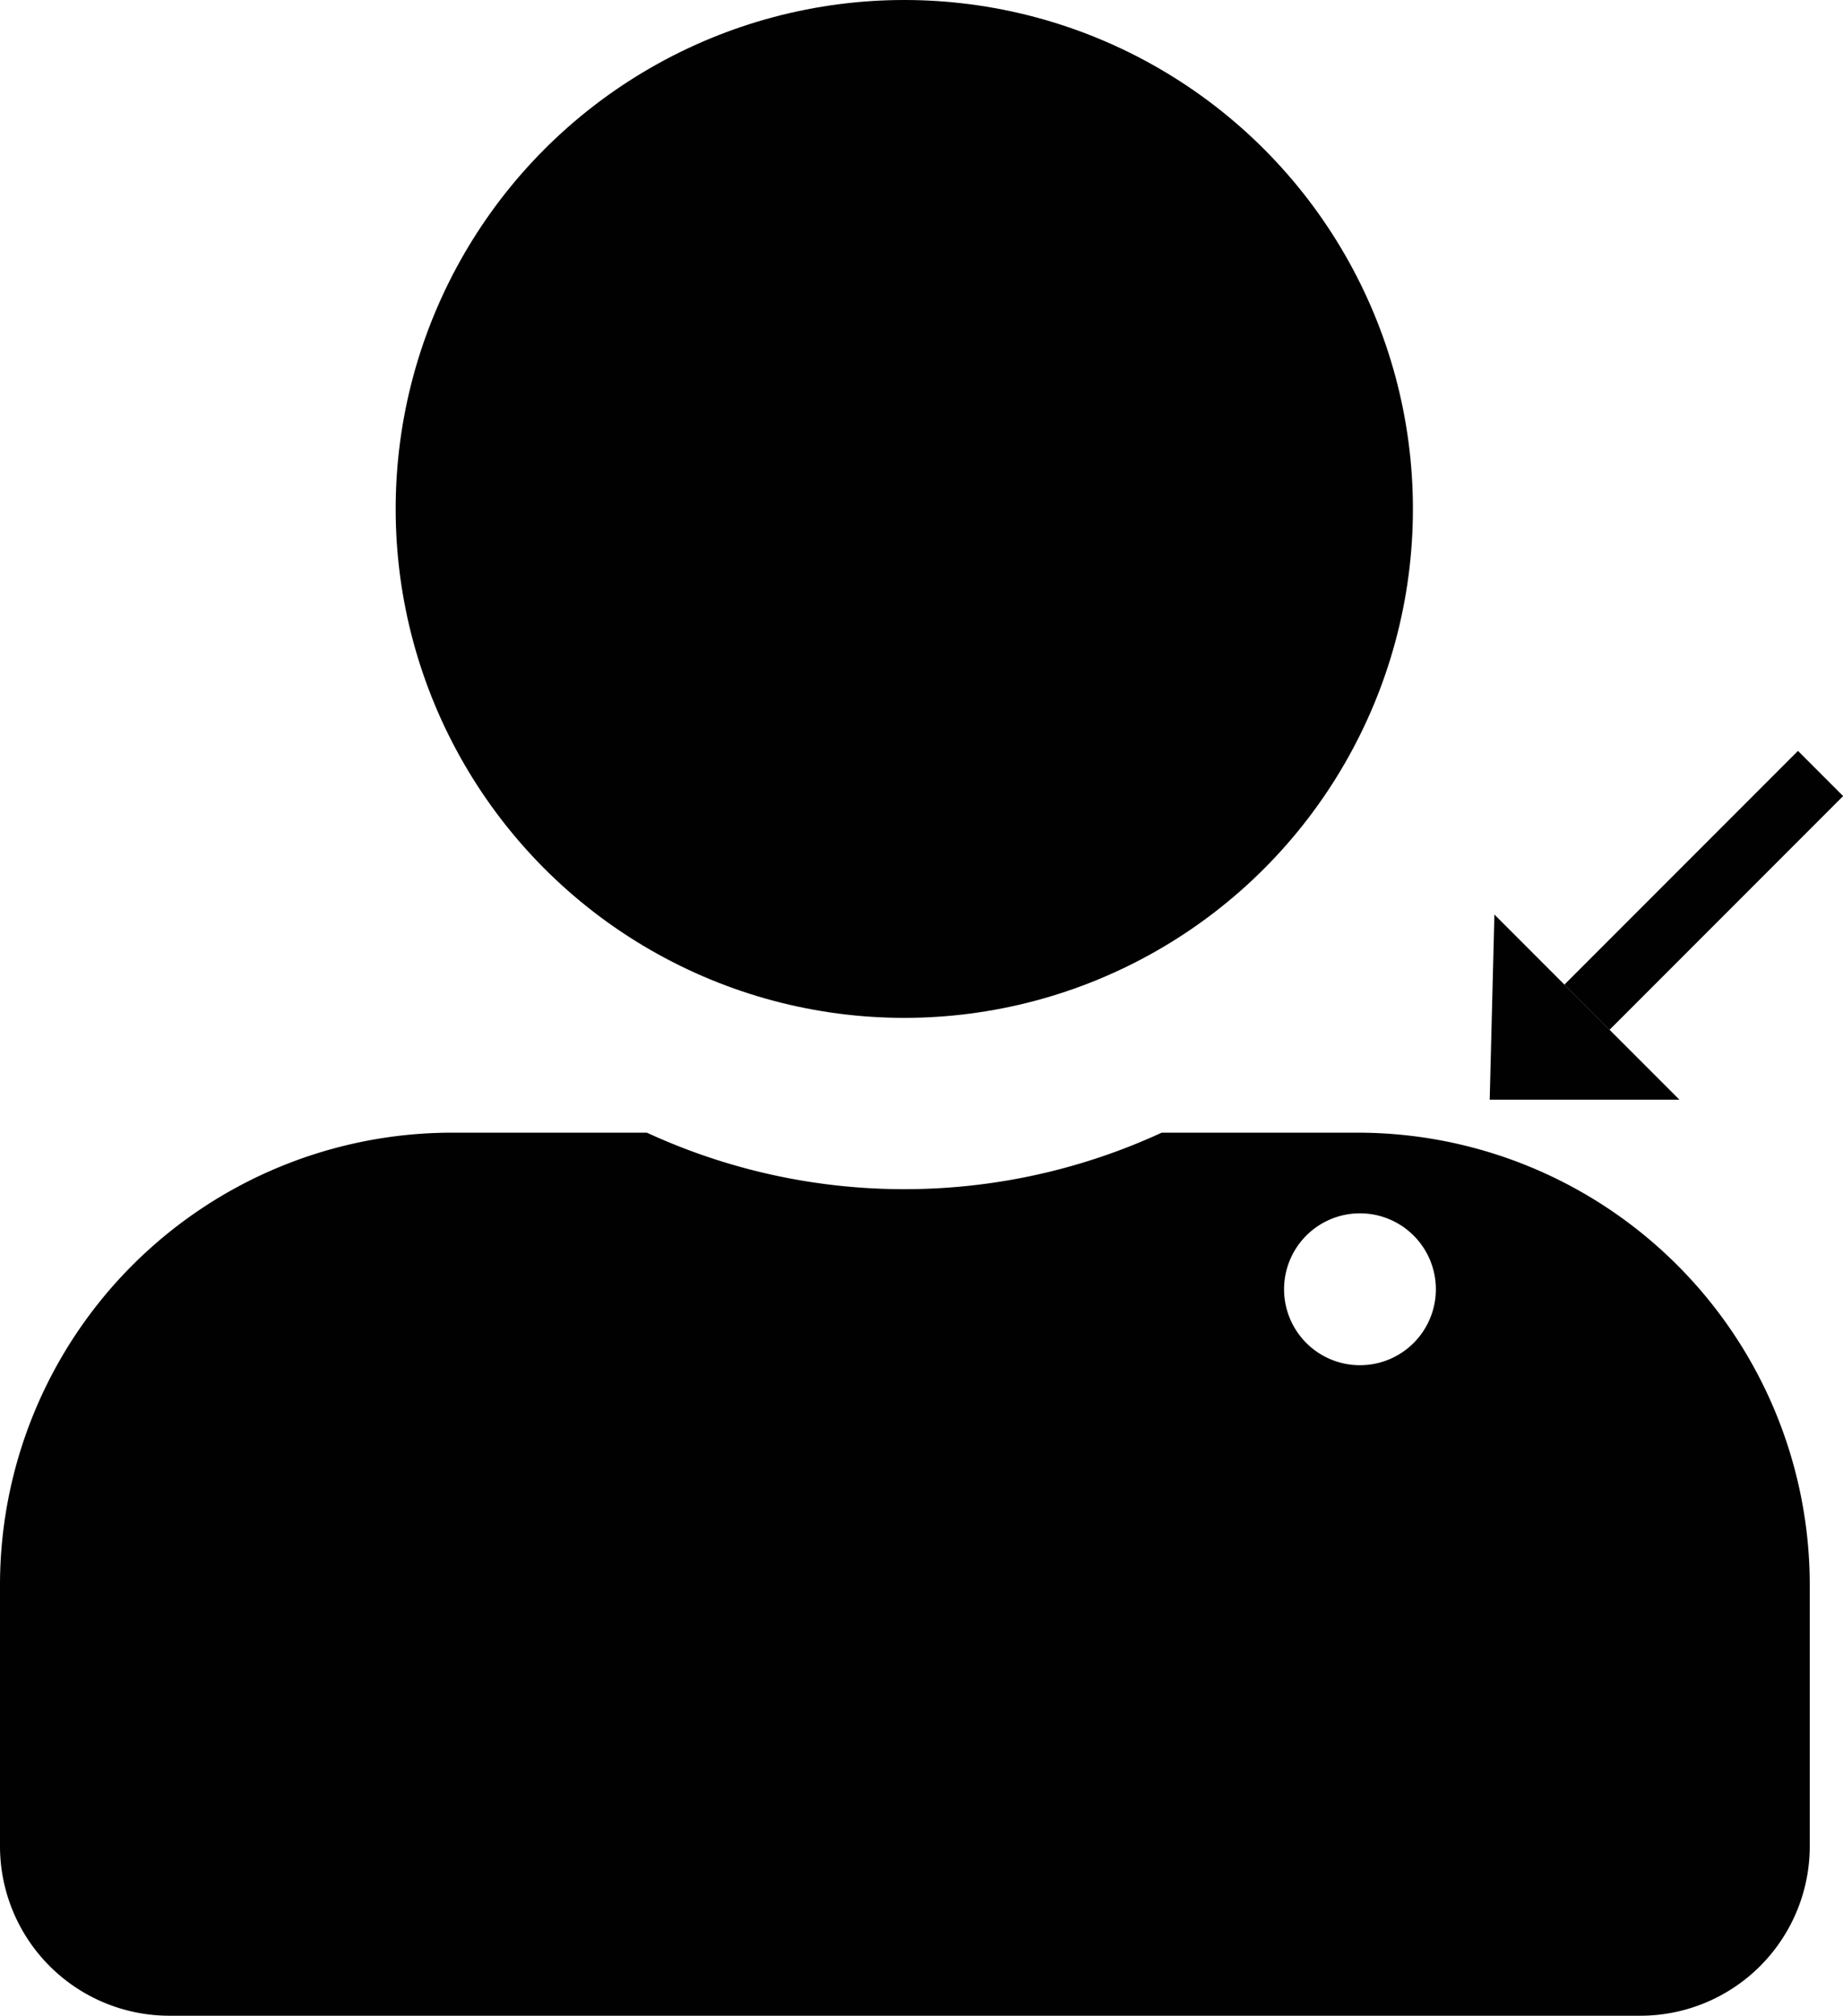 <svg id="Layer_1" data-name="Layer 1" xmlns="http://www.w3.org/2000/svg" viewBox="0 0 62.65 68.49"><defs><style>.cls-1{fill:#010101;}</style></defs><circle class="cls-1" cx="30.74" cy="17.29" r="17.29"/><path class="cls-1" d="M52.87,42H46.25a20.9,20.9,0,0,1-17.5,0H22.13A15.37,15.37,0,0,0,6.76,57.32v8.92A5.76,5.76,0,0,0,12.52,72h50a5.76,5.76,0,0,0,5.76-5.77V57.32A15.37,15.37,0,0,0,52.87,42ZM53,49.9a2.58,2.58,0,1,1,2.57-2.57A2.58,2.58,0,0,1,53,49.9Z" transform="translate(-6.76 -3.52)"/><polygon class="cls-1" points="50.8 31.07 57.09 37.36 50.64 37.36 50.8 31.07"/><rect class="cls-1" x="63.59" y="28.15" width="2.17" height="11.23" transform="translate(36.06 -39.36) rotate(45)"/></svg>